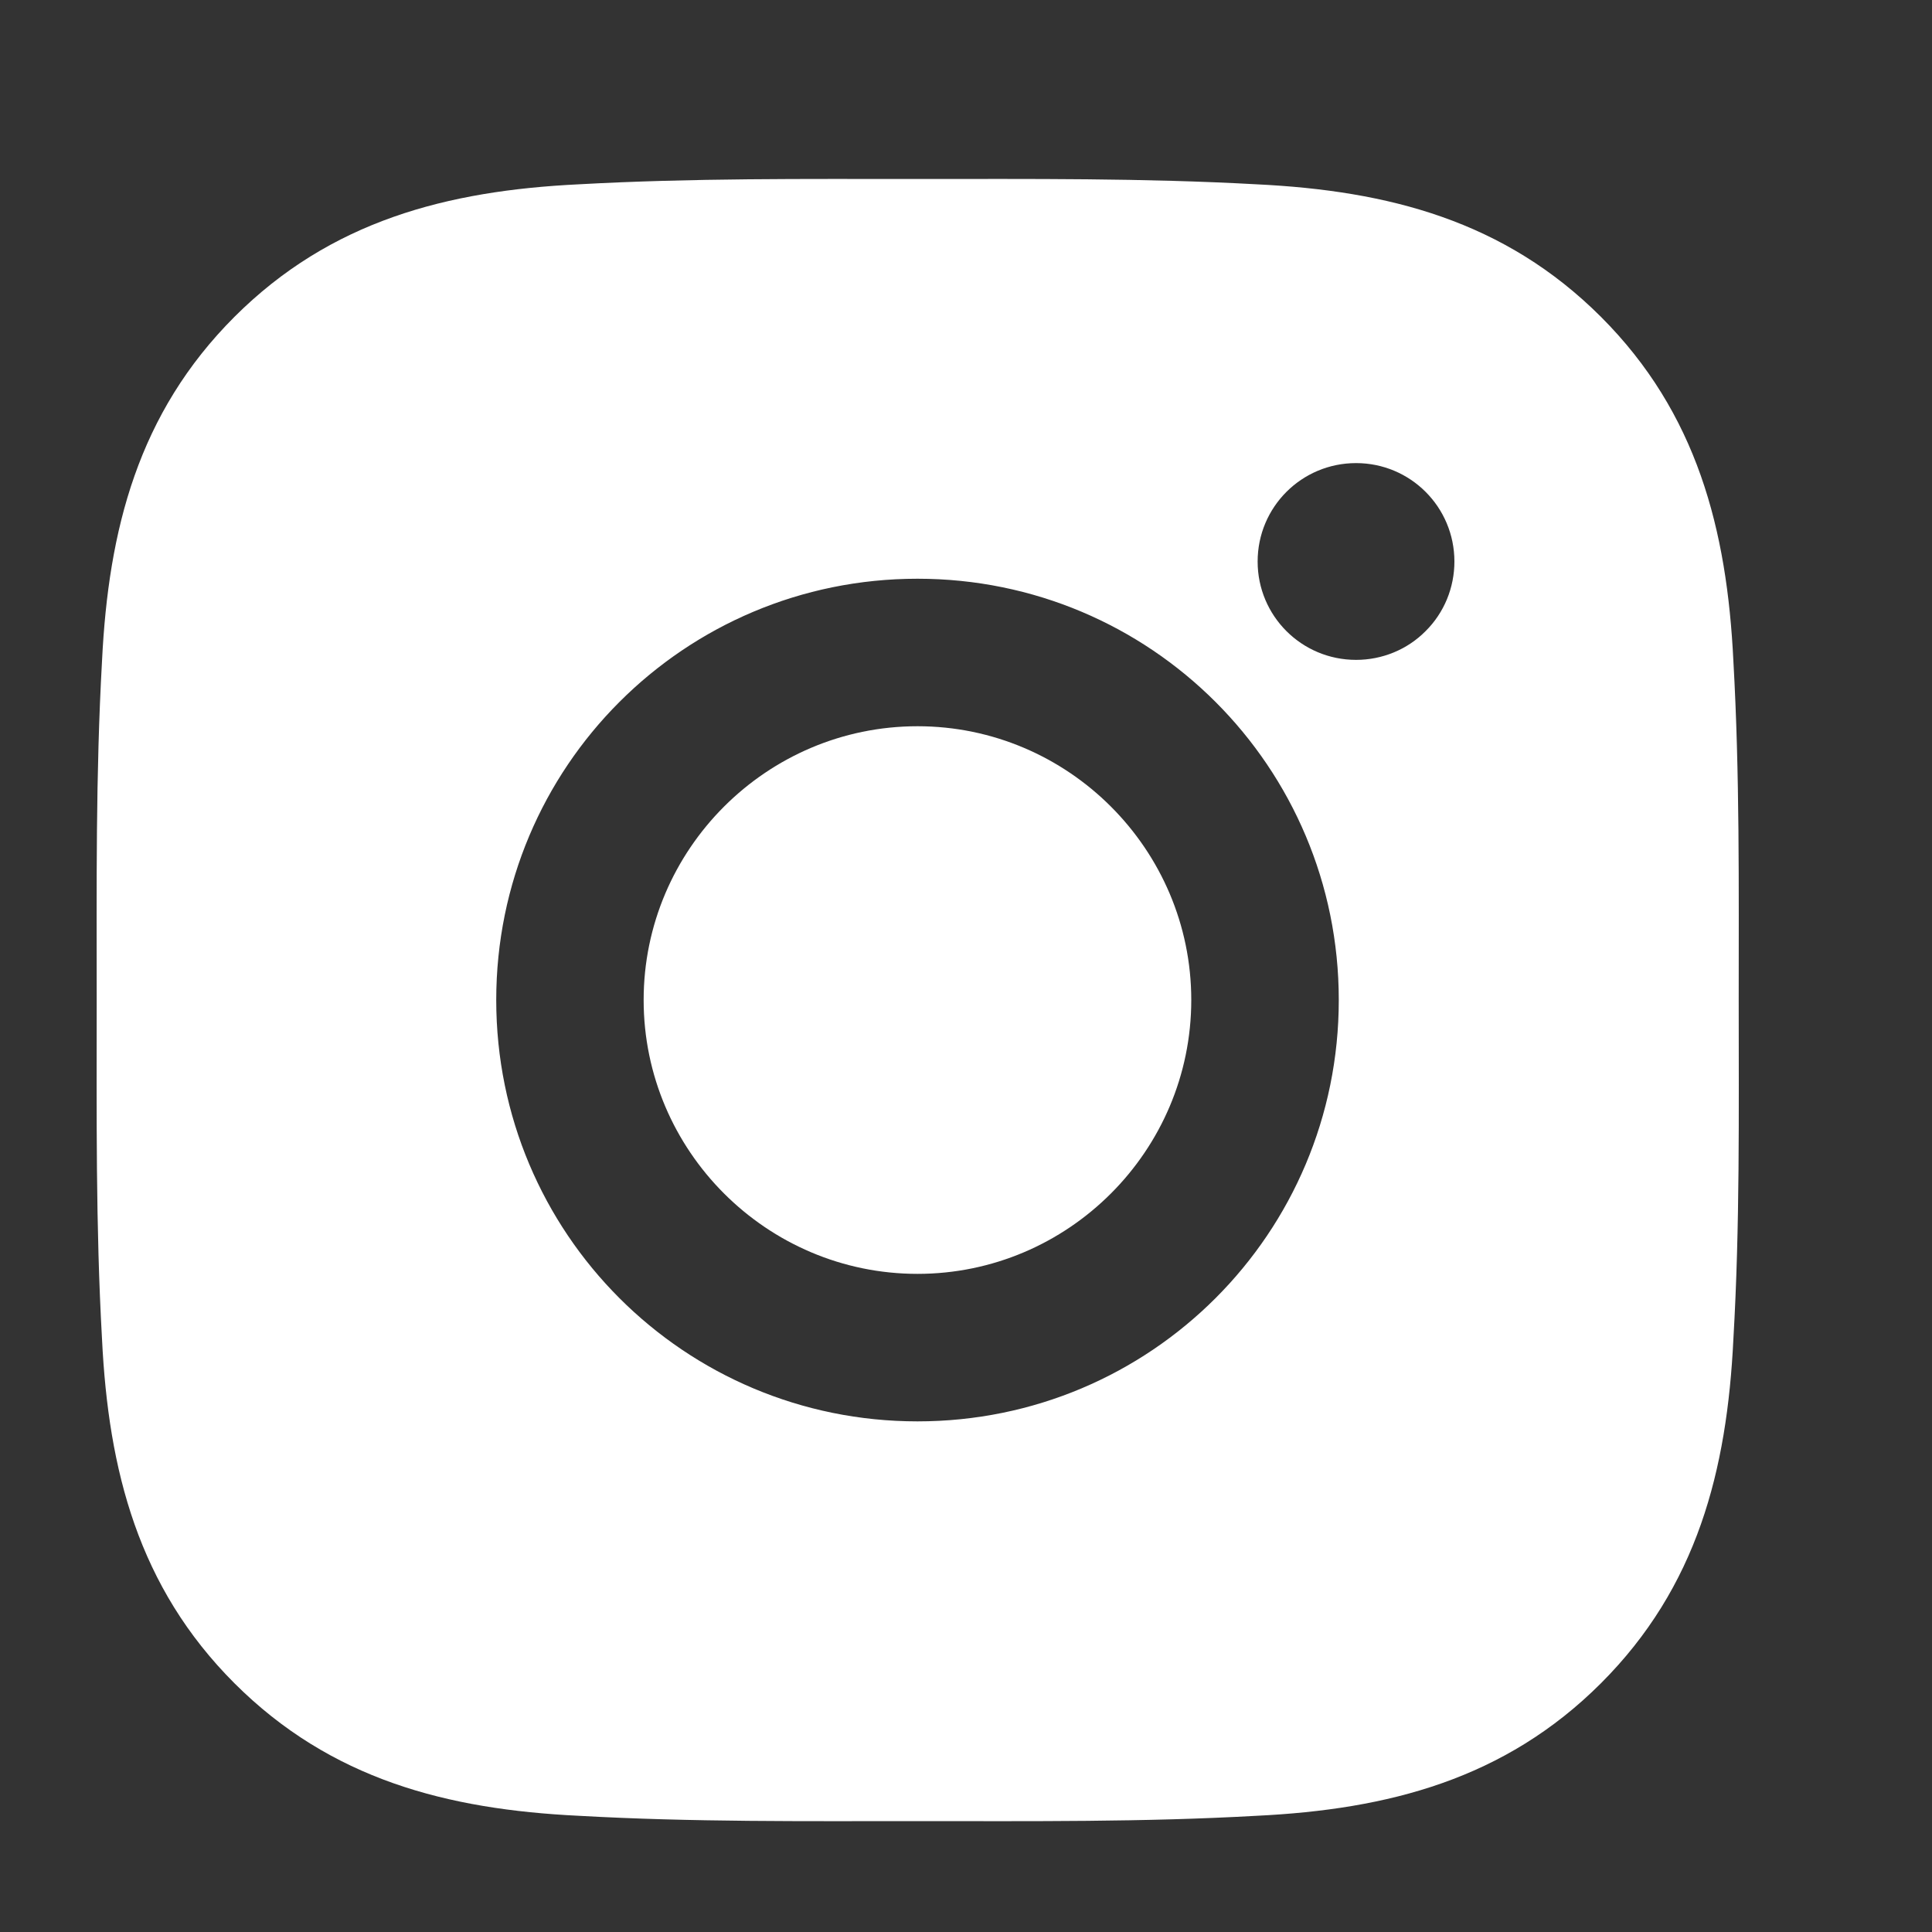 <svg width="20" height="20" viewBox="0 0 20 20" fill="none" xmlns="http://www.w3.org/2000/svg">
<rect x="0" y="0" width="20" height="20" fill="#333333" stroke="none"/>
<path d="M9.498 7.518C7.937 7.518 6.663 8.792 6.663 10.352C6.663 11.913 7.937 13.187 9.498 13.187C11.059 13.187 12.332 11.913 12.332 10.352C12.332 8.792 11.059 7.518 9.498 7.518ZM17.999 10.352C17.999 9.179 18.01 8.016 17.944 6.844C17.878 5.483 17.568 4.275 16.573 3.28C15.575 2.283 14.37 1.974 13.009 1.908C11.835 1.843 10.672 1.853 9.5 1.853C8.326 1.853 7.163 1.843 5.991 1.908C4.63 1.974 3.423 2.285 2.427 3.28C1.43 4.277 1.122 5.483 1.056 6.844C0.99 8.018 1.001 9.181 1.001 10.352C1.001 11.524 0.99 12.69 1.056 13.861C1.122 15.222 1.432 16.43 2.427 17.425C3.425 18.422 4.63 18.731 5.991 18.797C7.165 18.863 8.328 18.852 9.5 18.852C10.674 18.852 11.837 18.863 13.009 18.797C14.37 18.731 15.577 18.42 16.573 17.425C17.57 16.428 17.878 15.222 17.944 13.861C18.012 12.69 17.999 11.526 17.999 10.352ZM9.498 14.714C7.084 14.714 5.137 12.766 5.137 10.352C5.137 7.939 7.084 5.991 9.498 5.991C11.911 5.991 13.859 7.939 13.859 10.352C13.859 12.766 11.911 14.714 9.498 14.714ZM14.038 6.831C13.474 6.831 13.019 6.376 13.019 5.813C13.019 5.249 13.474 4.794 14.038 4.794C14.601 4.794 15.056 5.249 15.056 5.813C15.056 5.946 15.03 6.079 14.979 6.203C14.928 6.326 14.853 6.439 14.758 6.533C14.664 6.628 14.552 6.703 14.428 6.754C14.304 6.805 14.172 6.831 14.038 6.831Z" fill="white"/>
</svg>
